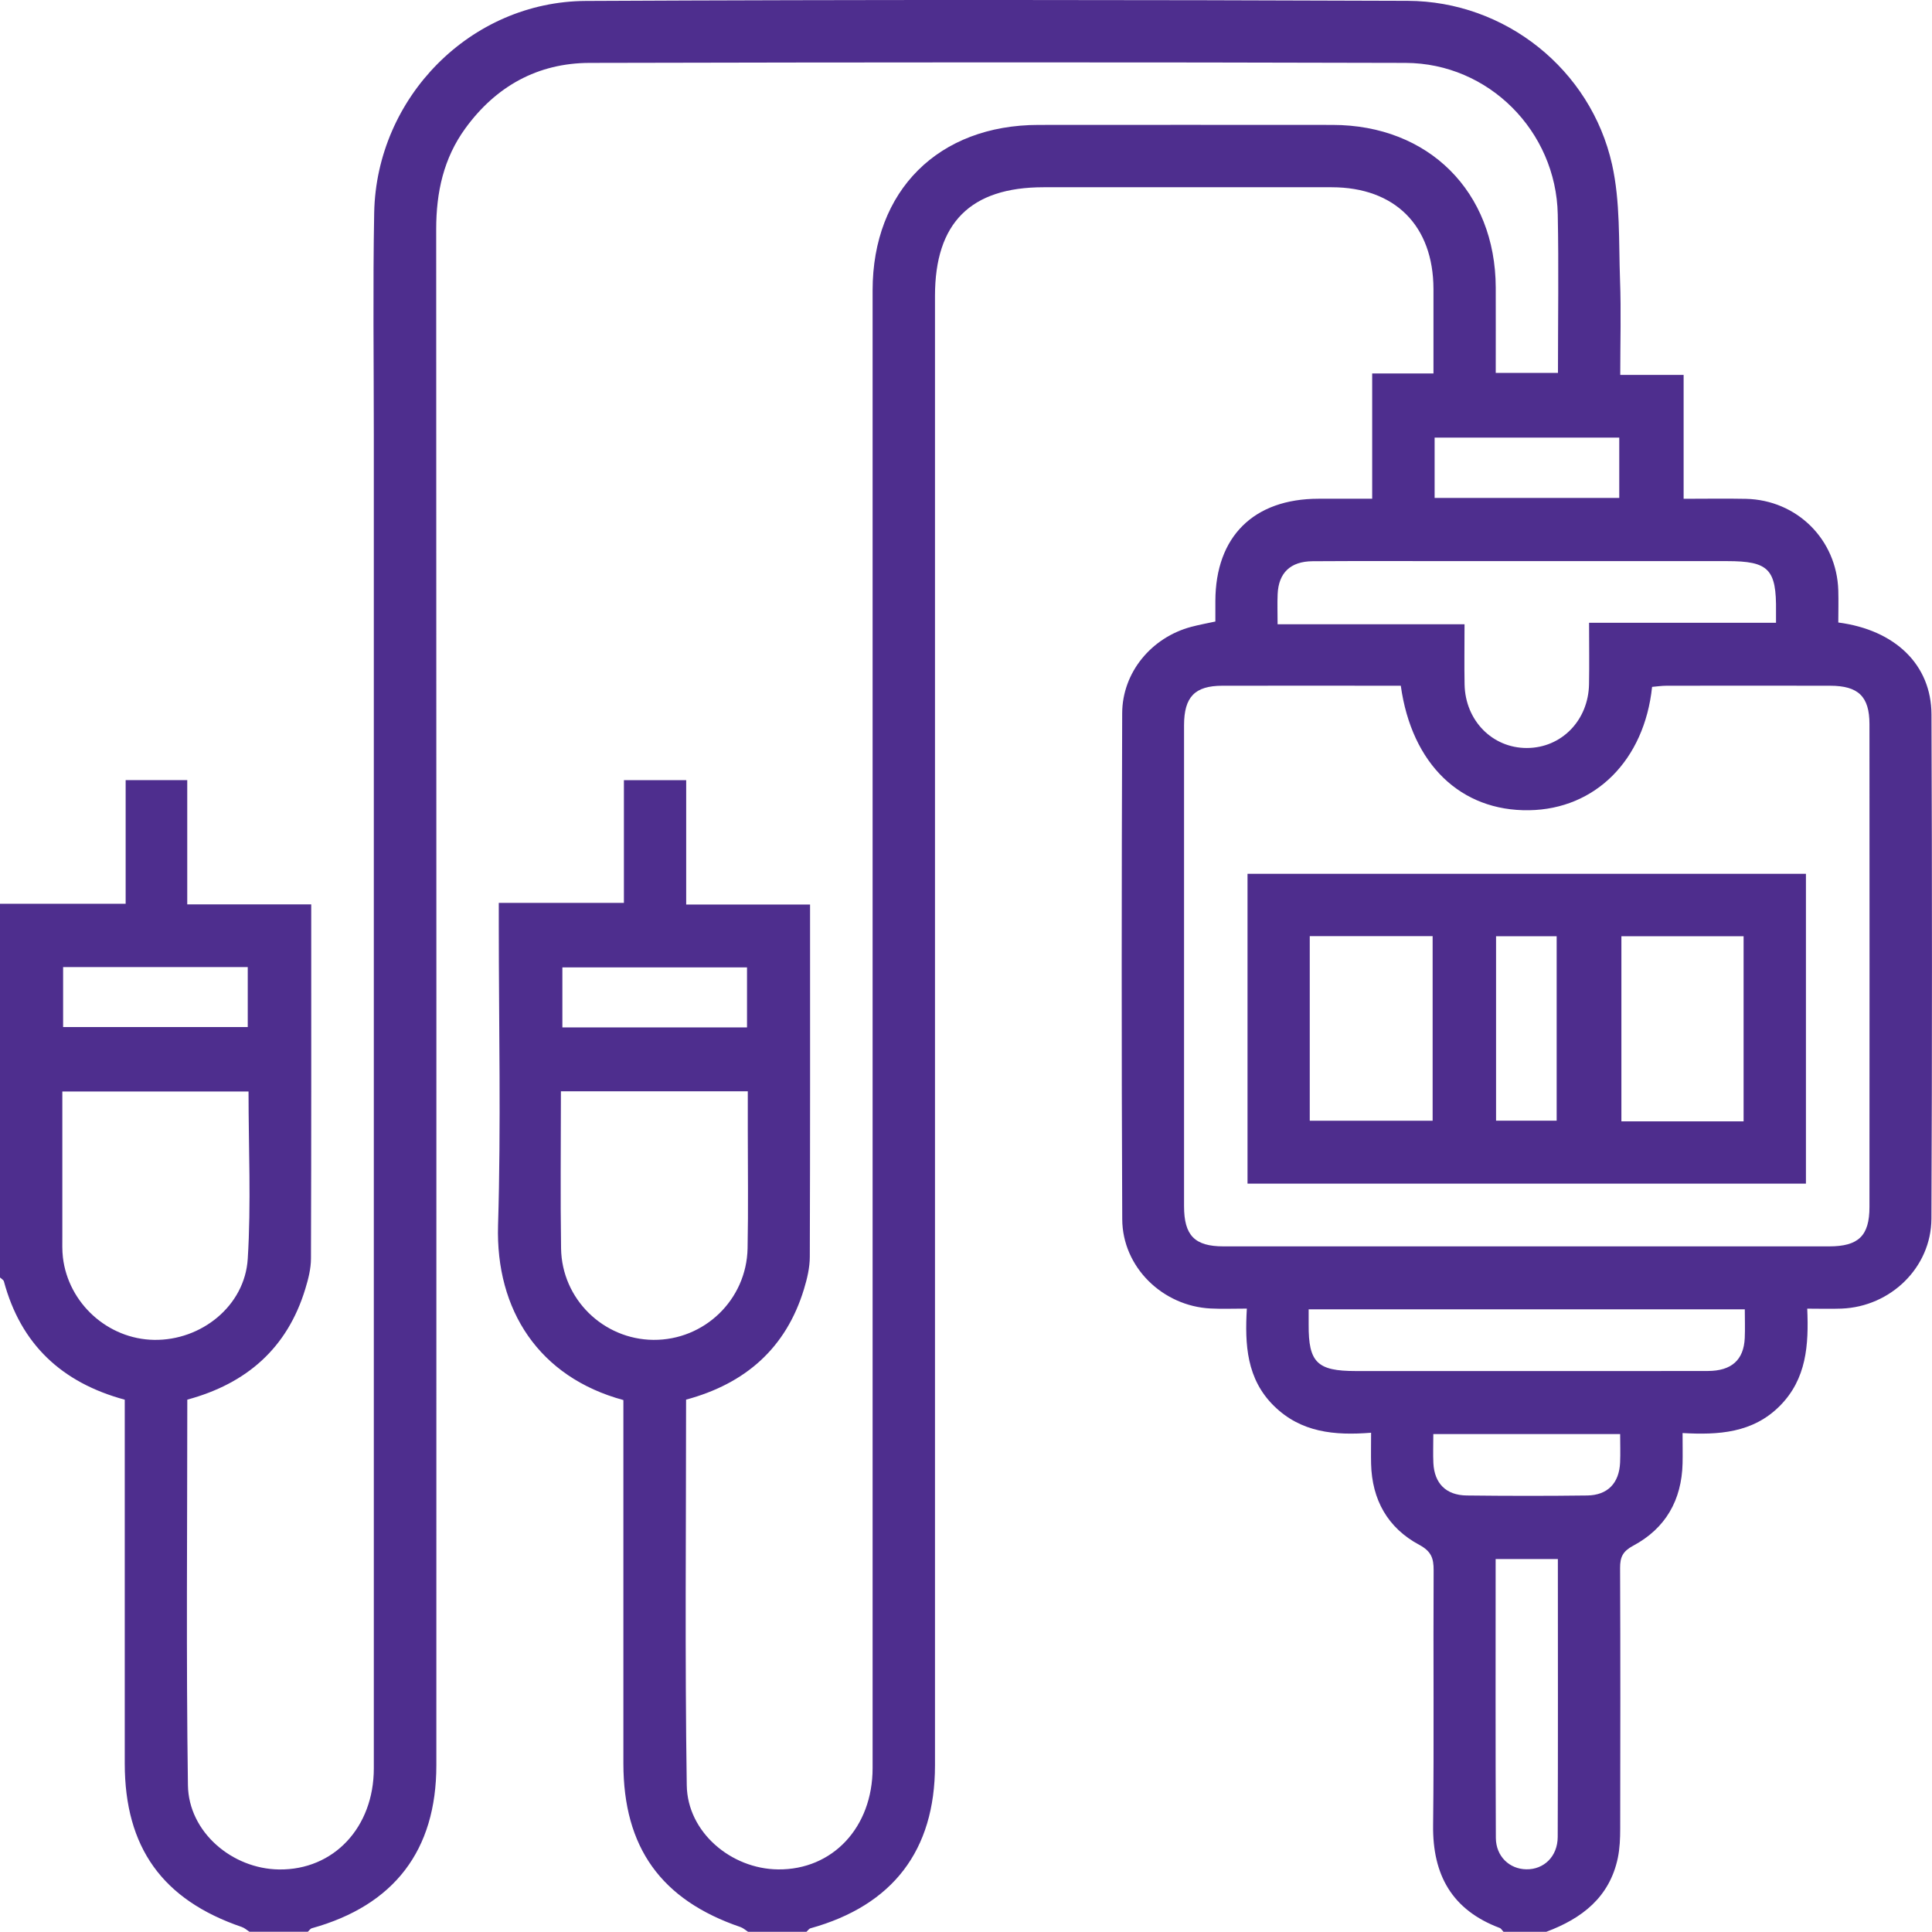 <?xml version="1.0" encoding="UTF-8"?>
<svg id="Layer_1" data-name="Layer 1" xmlns="http://www.w3.org/2000/svg" viewBox="0 0 370.1 370.06">
  <defs>
    <style>
      .cls-1 {
        fill: #4e2e8e;
      }

      .cls-2 {
        fill: #4e2d8d;
      }
    </style>
  </defs>
  <g id="ZOLRBk.tif">
    <g>
      <path class="cls-1" d="M0,244.74c0-23.87,0-47.74,0-71.61H24.07v-23.69h11.8v23.81h23.75c0,22.86,.03,45.35-.05,67.83,0,1.95-.51,3.95-1.09,5.84-3.44,11.31-11.21,18.12-22.6,21.2,0,24.65-.23,49.26,.12,73.86,.13,8.97,8.46,16.03,17.46,16.14,10.46,.13,18.15-8.05,18.15-19.37,0-85.16,0-170.32,0-255.48,0-14.17-.19-28.35,.07-42.52C72.11,18.65,90.14,.29,112.24,.18c52.47-.26,104.95-.22,157.42-.02,18.67,.07,35.07,13.13,39.15,31.34,1.6,7.16,1.26,14.78,1.53,22.2,.22,5.91,.04,11.84,.04,18.12h12.14v23.73c4.22,0,8.08-.07,11.93,.01,9.79,.22,17.41,7.8,17.7,17.55,.06,2.07,0,4.14,0,6.14,10.91,1.42,17.82,8.11,17.85,17.6,.12,32.2,.13,64.4-.01,96.6-.04,9.37-7.84,16.87-17.22,17.23-2.08,.08-4.16,.01-6.57,.01,.3,6.98-.12,13.44-5.23,18.61-5.21,5.25-11.82,5.6-18.65,5.22,0,2.34,.04,4.08,0,5.81-.17,7.04-3.26,12.46-9.46,15.77-1.99,1.07-2.52,2.18-2.51,4.26,.07,16.66,.05,33.32,.02,49.98,0,1.85-.08,3.74-.45,5.55-1.58,7.56-6.88,11.62-13.7,14.17h-8.21c-.24-.25-.44-.63-.73-.74-9.1-3.42-12.87-10.12-12.75-19.67,.19-16.28,.01-32.56,.1-48.84,.01-2.31-.45-3.64-2.76-4.88-6.04-3.24-9.05-8.63-9.22-15.52-.04-1.83,0-3.66,0-5.95-7.01,.56-13.42-.05-18.58-5.11-5.29-5.18-5.62-11.8-5.22-18.67-2.72,0-4.83,.09-6.93-.02-9.19-.45-16.9-7.91-16.94-17.1-.15-32.31-.12-64.63-.01-96.94,.03-7.84,5.63-14.52,13.23-16.54,1.5-.4,3.04-.68,4.62-1.02,0-1.45,0-2.69,0-3.93,.03-12.34,7.33-19.58,19.78-19.59,3.3,0,6.6,0,10.26,0v-24h11.74c0-5.55,0-10.86,0-16.17-.03-12.14-7.37-19.49-19.5-19.5-18.4-.01-36.79,0-55.19,0-13.99,0-20.8,6.82-20.8,20.81,0,93.83,0,187.67,0,281.5,0,16.29-8.08,26.83-23.85,31.21-.29,.08-.51,.44-.77,.67h-11.19c-.48-.31-.93-.73-1.46-.91-15.2-5.19-22.41-15.25-22.42-31.31,0-16.91,0-33.81,0-50.72v-18.92c-16.14-4.37-24.5-17.2-24.01-33.5,.58-19.13,.14-38.29,.14-57.43,0-1.32,0-2.63,0-4.31h23.97v-23.51h11.93v23.83h23.73c0,22.74,.03,45.1-.05,67.47,0,2.07-.51,4.21-1.12,6.21-3.44,11.31-11.23,18.1-22.58,21.16,0,24.69-.24,49.29,.13,73.89,.13,8.97,8.49,16.01,17.49,16.1,10.45,.11,18.11-8.06,18.11-19.41,0-94.36,0-188.71,0-283.07,0-19.12,12.62-31.69,31.8-31.7,18.78-.01,37.55-.02,56.33,0,18.4,.03,31.18,12.79,31.24,31.15,.02,5.43,0,10.86,0,16.36h11.92c0-10.27,.16-20.32-.04-30.37-.31-15.92-13.22-28.97-29.16-29.02-52.1-.15-104.2-.12-156.29,0-9.94,.02-17.95,4.47-23.81,12.53-4.18,5.74-5.59,12.27-5.59,19.32,.05,98.09,.04,196.17,.03,294.26,0,16.3-8.08,26.84-23.85,31.22-.29,.08-.51,.44-.77,.67h-11.19c-.48-.31-.93-.73-1.46-.91-15.2-5.19-22.41-15.24-22.42-31.31,0-16.91,0-33.81,0-50.72,0-6.33,0-12.66,0-18.98-12.11-3.28-19.92-10.65-23.15-22.66-.08-.29-.47-.49-.72-.73Zm268.34-113.38c-11.57,0-22.88-.02-34.18,0-5.28,.01-7.33,2.14-7.34,7.56-.01,30.71-.01,61.41,0,92.12,0,5.64,2.03,7.72,7.56,7.72,38.67,.01,77.34,.01,116.01,0,5.64,0,7.73-2.03,7.73-7.55,.02-30.83,.02-61.66,0-92.49,0-5.3-2.13-7.35-7.54-7.36-10.44-.02-20.89-.01-31.33,0-.94,0-1.89,.15-2.77,.22-1.48,14.07-10.9,23.43-23.55,23.63-13.09,.21-22.5-8.81-24.59-23.86Zm36.07-12.06h35.81c0-.97,0-1.57,0-2.18,.1-8.1-1.39-9.63-9.38-9.63-17.27,0-34.54,0-51.81,0-9.19,0-18.39-.04-27.58,.02-4.26,.03-6.52,2.23-6.7,6.3-.08,1.81-.01,3.62-.01,5.78h35.81c0,4.08-.06,7.8,.01,11.52,.13,6.93,5.33,12.2,11.94,12.18,6.61-.01,11.78-5.28,11.9-12.23,.07-3.71,.01-7.43,.01-11.76ZM11.94,209.1c0,9.37,0,18.52,0,27.68,0,1.36-.05,2.74,.11,4.09,1.04,8.81,8.63,15.66,17.46,15.8,9.02,.15,17.39-6.48,17.95-15.53,.66-10.59,.15-21.26,.15-32.05H11.94Zm95.51-.05c0,10.29-.12,20.2,.03,30.11,.15,9.7,8.1,17.42,17.68,17.51,9.75,.08,17.85-7.67,18.05-17.53,.15-7.57,.04-15.14,.04-22.71,0-2.44,0-4.87,0-7.38h-35.8Zm143.24,41.77c0,1.22,0,2.08,0,2.93-.04,7.24,1.63,8.89,9,8.89,9.69,0,19.38,0,29.07,0,12.8,0,25.59,.02,38.39-.01,4.56-.01,6.89-2.12,7.08-6.31,.08-1.81,.01-3.62,.01-5.5h-83.55Zm47.74,47.84h-11.92c0,17.95-.04,35.68,.04,53.41,.02,3.54,2.6,5.97,5.83,6.02,3.37,.06,6.01-2.46,6.02-6.21,.07-17.62,.03-35.25,.03-53.22Zm11.76-203.27v-11.56h-35.37v11.56h35.37ZM12.09,196.75H47.46v-11.49H12.09v11.49Zm131.01-11.43h-35.37v11.49h35.37v-11.49Zm131.47,89.38c0,2.1-.07,3.83,.01,5.55,.19,3.91,2.41,6.18,6.38,6.23,7.69,.09,15.39,.1,23.08,0,3.93-.05,6.13-2.36,6.31-6.3,.08-1.8,.01-3.62,.01-5.47h-35.8Z"/>
      <path class="cls-2" d="M345.95,226.74h-106.97v-59.35h106.97v59.35Zm-71.51-47.41h-23.54v35.36h23.54v-35.36Zm59.57,35.48v-35.46h-23.41v35.46h23.41Zm-47.42-.13h11.61v-35.33h-11.61v35.33Z"/>
    </g>
  </g>
</svg>